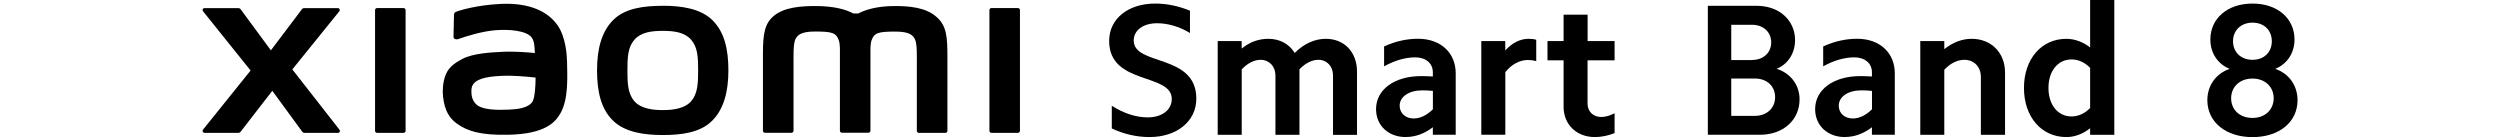 <?xml version="1.0" encoding="UTF-8"?><svg id="a" xmlns="http://www.w3.org/2000/svg" width="456" height="25" viewBox="0 0 456 25"><path d="M120.87,1.06c-3.41,0-6.83,.43-8.98,2.55-2.16,2.12-2.99,5.31-2.99,9.22s.74,7.05,2.91,9.17c2.16,2.12,5.66,2.63,9.07,2.63s6.81-.43,8.97-2.56c2.16-2.12,3.01-5.33,3.01-9.24s-.76-7.03-2.91-9.15c-2.16-2.12-5.65-2.63-9.06-2.63m5.17,17.42c-1.2,1.37-3.38,1.61-5.17,1.61s-3.97-.24-5.17-1.61c-1.2-1.37-1.28-3.26-1.28-5.64s.08-4.22,1.28-5.59c1.2-1.37,3.13-1.61,5.17-1.61s3.97,.24,5.17,1.61c1.2,1.37,1.28,3.21,1.28,5.59s-.08,4.27-1.28,5.64M73.61,1.47h-4.83c-.21,0-.37,.16-.37,.37V23.87c0,.2,.17,.36,.37,.36h4.83c.2,0,.37-.17,.37-.36V1.84c0-.2-.17-.37-.37-.37m-20.29,11.19L61.9,2.05c.19-.23,.02-.57-.27-.57h-6.18c-.15,0-.29,.07-.37,.19l-5.67,7.51-5.53-7.51c-.09-.12-.23-.19-.38-.19h-6.2c-.3,0-.46,.34-.27,.57l8.68,10.81-8.69,10.8c-.18,.23-.01,.57,.28,.57h6.2c.15,0,.29-.07,.38-.19l5.79-7.48,5.48,7.49c.09,.12,.23,.19,.38,.19h6.12c.29,0,.46-.34,.28-.57l-8.6-11ZM170.89,3.15c-1.97-1.83-5.12-2.05-7.68-2.05-3.3,0-5.4,.7-6.68,1.36h-.88c-1.25-.69-3.44-1.36-6.9-1.36-2.56,0-5.69,.19-7.62,1.81-1.6,1.34-1.97,3.13-1.97,6.79v14.16c0,.2,.17,.36,.37,.36h4.83c.21,0,.38-.17,.38-.36v-.05s0-8.95,0-11.6c0-2.1-.08-4.29,.37-5.11,.35-.64,.91-1.35,3.53-1.35,3.13,0,3.86,.22,4.36,1.6,.12,.33,.17,.79,.2,1.36v15.14c0,.2,.17,.36,.37,.36h4.83c.21,0,.37-.17,.37-.36V8.72c.03-.57,.08-1.03,.2-1.36,.49-1.38,1.23-1.6,4.36-1.6,2.62,0,3.18,.71,3.53,1.35,.45,.82,.37,3.01,.37,5.11,0,2.65,0,11.6,0,11.6v.05c0,.2,.17,.36,.38,.36h4.83c.21,0,.37-.17,.37-.36V10.56c0-3.81-.12-5.75-1.91-7.41m-69.28,1.35c-2.23-3.07-6.26-4.01-10.45-3.78-4.24,.23-7.2,1.13-7.95,1.41-.47,.18-.41,.58-.42,.82-.02,.81-.08,2.91-.08,3.77,0,.38,.46,.55,.85,.41,1.55-.55,4.4-1.42,6.7-1.61,2.48-.2,5.84,0,6.77,1.41,.44,.67,.47,1.69,.52,2.74-1.55-.14-3.84-.34-6.11-.21-1.77,.1-5.17,.24-7.16,1.31-1.62,.87-2.58,1.65-3.09,3.11-.41,1.18-.52,2.59-.39,3.75,.3,2.63,1.21,3.94,2.45,4.86,1.95,1.44,4.41,2.2,9.5,2.09,6.77-.15,8.55-2.34,9.45-3.89,1.53-2.65,1.26-6.82,1.22-9.39-.02-1.06-.18-4.56-1.81-6.81m-4.41,13.89c-.64,1.34-2.91,1.55-4.27,1.61-2.49,.11-4.33,.01-5.52-.57-.79-.39-1.36-1.28-1.42-2.3-.05-.86-.03-1.31,.36-1.82,.88-1.14,3.17-1.39,5.52-1.48,1.59-.06,4.02,.12,5.81,.33-.01,1.73-.13,3.46-.49,4.22M185.67,1.47h-4.83c-.21,0-.37,.16-.37,.37V23.87c0,.2,.17,.36,.37,.36h4.83c.2,0,.37-.17,.37-.36V1.84c0-.2-.17-.37-.37-.37"/><g><path d="M209.35,21.41c2.6,0,4.38-1.37,4.38-3.35,0-4.82-11.42-2.46-11.42-10.6,0-4.04,3.45-6.81,8.41-6.81,2.09,0,4.24,.44,6.33,1.3V6.02c-1.98-1.2-4.07-1.78-6.02-1.78-2.5,0-4.24,1.27-4.24,3.15,0,4.69,11.42,2.33,11.42,10.6,0,4.14-3.56,7.01-8.55,7.01-2.26,0-4.62-.51-6.87-1.57v-4.14c2.19,1.4,4.41,2.12,6.57,2.12Z"/><path d="M226.48,7.49v1.37c1.5-1.23,3.15-1.78,4.86-1.78,2.05,0,3.76,.89,4.82,2.57,1.71-1.71,3.66-2.57,5.68-2.57,3.39,0,5.68,2.46,5.68,5.99v11.53h-4.38V13.75c0-1.64-1.09-2.84-2.67-2.84-1.13,0-2.36,.58-3.45,1.74v11.94h-4.38V13.75c0-1.64-1.13-2.84-2.7-2.84-1.13,0-2.36,.58-3.45,1.74v11.94h-4.38V7.49h4.38Z"/><path d="M256.43,25c-3.18,0-5.44-2.09-5.44-5.1,0-3.56,3.35-6.02,8.24-6.02,.68,0,1.37,.03,2.12,.07v-.79c0-1.61-1.3-2.7-3.21-2.7-1.78,0-3.73,.55-5.68,1.64v-3.63c2.09-.96,4.17-1.4,6.19-1.4,4.17,0,6.87,2.6,6.87,6.29v11.22h-4.17v-1.37c-1.5,1.16-3.18,1.78-4.93,1.78Zm1.44-3.39c1.2,0,2.43-.62,3.49-1.68v-3.35c-.62-.07-1.23-.1-1.92-.1-2.46,0-4.14,1.16-4.14,2.8,0,1.37,1.06,2.33,2.56,2.33Z"/><path d="M274.56,7.49v1.71c1.23-1.37,2.74-2.12,4.21-2.12,.48,0,.96,.03,1.44,.17v3.9c-.48-.14-1.03-.21-1.54-.21-1.44,0-2.98,.79-4.1,2.22v11.42h-4.38V7.49h4.38Z"/><path d="M294.5,7.49v3.52h-4.93v7.9c0,1.4,.99,2.43,2.5,2.43,.72,0,1.54-.24,2.43-.68v3.62c-1.23,.48-2.43,.72-3.59,.72-3.35,0-5.71-2.29-5.71-5.51V11.01h-2.94v-3.52h2.94V2.67h4.38V7.49h4.93Z"/></g><g><path d="M320.44,1.06c4.07,0,6.98,2.63,6.98,6.26,0,2.39-1.3,4.38-3.35,5.23,2.57,.82,4.17,2.98,4.17,5.57,0,3.8-3.01,6.46-7.22,6.46h-9.51V1.06h8.93Zm-.86,9.88c2.05,0,3.49-1.33,3.49-3.21s-1.44-3.21-3.49-3.21h-3.8v6.43h3.8Zm.51,10.19c2.22,0,3.69-1.44,3.69-3.42s-1.47-3.39-3.69-3.39h-4.31v6.81h4.31Z"/><path d="M336.52,25c-3.18,0-5.44-2.09-5.44-5.1,0-3.56,3.35-6.02,8.24-6.02,.68,0,1.37,.03,2.12,.07v-.79c0-1.61-1.3-2.7-3.21-2.7-1.78,0-3.73,.55-5.68,1.64v-3.63c2.09-.96,4.17-1.4,6.19-1.4,4.17,0,6.87,2.6,6.87,6.29v11.22h-4.17v-1.37c-1.5,1.16-3.18,1.78-4.92,1.78Zm1.44-3.39c1.2,0,2.43-.62,3.49-1.68v-3.35c-.62-.07-1.23-.1-1.92-.1-2.46,0-4.14,1.16-4.14,2.8,0,1.37,1.06,2.33,2.56,2.33Z"/><path d="M354.64,7.49v1.47c1.54-1.23,3.25-1.88,4.99-1.88,3.56,0,6.09,2.53,6.09,6.16v11.35h-4.41V14.02c0-1.81-1.23-3.11-3.01-3.11-1.27,0-2.53,.62-3.66,1.81v11.87h-4.38V7.49h4.38Z"/><path d="M381.24,24.59v-1.2c-1.33,1.06-2.84,1.61-4.34,1.61-4.55,0-7.73-3.69-7.73-8.96s3.18-8.96,7.73-8.96c1.5,0,3.01,.55,4.34,1.57V0h4.41V24.59h-4.41Zm-3.39-3.35c1.2,0,2.39-.51,3.39-1.54v-7.32c-.99-1.03-2.19-1.54-3.39-1.54-2.5,0-4.21,2.12-4.21,5.2s1.71,5.2,4.21,5.2Z"/></g><path d="M410.86,.65c4.55,0,7.66,2.7,7.66,6.57,0,2.46-1.37,4.48-3.52,5.34,2.5,.85,4.07,3.04,4.07,5.71,0,4-3.35,6.74-8.21,6.74s-8.24-2.74-8.24-6.74c0-2.67,1.57-4.86,4.07-5.71-2.15-.85-3.52-2.87-3.52-5.34,0-3.86,3.11-6.57,7.69-6.57Zm0,20.86c2.33,0,3.86-1.54,3.86-3.59s-1.54-3.59-3.86-3.59-3.9,1.5-3.9,3.59,1.54,3.59,3.9,3.59Zm0-10.6c2.12,0,3.52-1.4,3.52-3.39s-1.4-3.39-3.52-3.39-3.56,1.44-3.56,3.39,1.4,3.39,3.56,3.39Z"/></svg>
